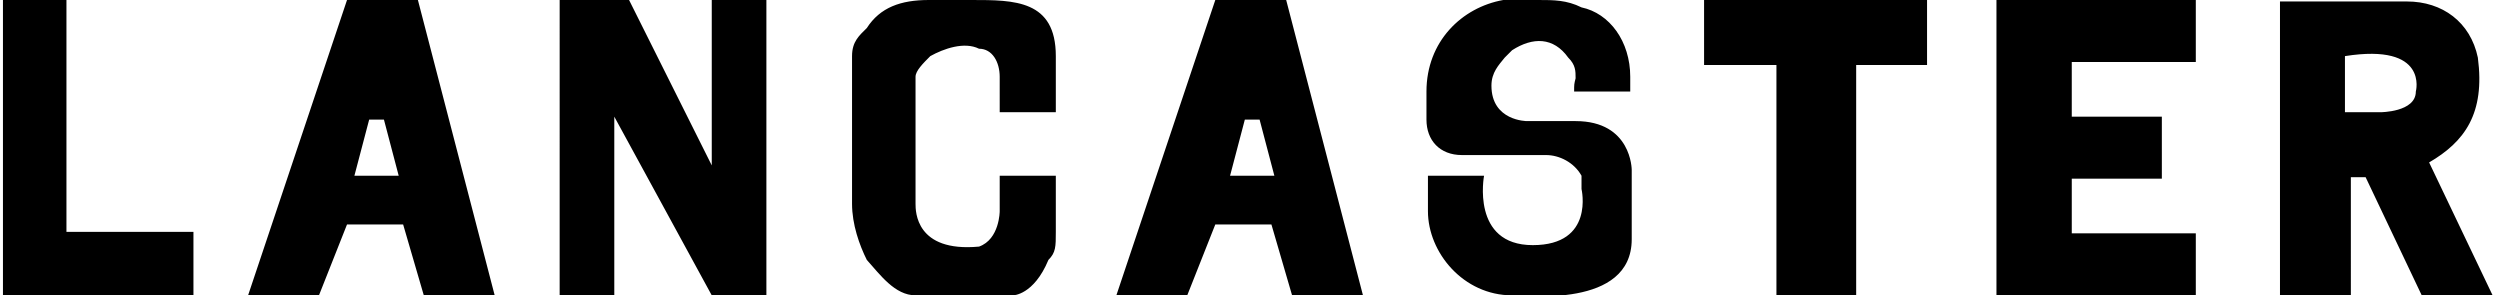 <svg xmlns="http://www.w3.org/2000/svg" xmlns:xlink="http://www.w3.org/1999/xlink" xml:space="preserve" enable-background="new 0 0 169.3 20" viewBox="0 0 169.3 20"><style>.st0{display:none}</style><g id="Layer_1"><path fill="none" stroke="#000" stroke-miterlimit="10" stroke-width=".1" d="M140.3 3h.2"/></g><g id="Layer_2"><path d="M.2 0v20h12.9v-4.3H4.5V0zM28.3 0h-4.8l-6.7 20h4.8l1.9-4.8h3.8l1.4 4.8h4.8L28.3 0zM24 11.9l1-3.8h1l1 3.8h-3zM87.1 0h-4.8l-6.7 20h4.8l1.9-4.8h3.8l1.4 4.8h4.8L87.1 0zm-3.8 11.9 1-3.8h1l1 3.8h-3zM37.9 20h3.7V7.9L48.2 20h3.7V0h-3.7v11.2L42.6 0h-4.7zM66.3 16.7c1.4-.5 1.4-2.4 1.4-2.4v-2.4h3.8v3.8c0 1 0 1.4-.5 1.9-1 2.4-2.4 2.4-2.4 2.4H62c-1.4 0-2.4-1.4-3.3-2.4-.5-1-1-2.4-1-3.8v-10c0-1 .5-1.4 1-1.9C59.6.5 61 0 62.9 0h2.9c2.9 0 5.7 0 5.7 3.8v3.8h-3.8V5.2c0-1-.5-1.9-1.4-1.9-1-.5-2.4 0-3.3.5-.5.5-1 1-1 1.4v8.6c0 .5 0 3.3 4.3 2.9zM106.6 6.2h3.8v-1c0-2.4-1.4-4.3-3.3-4.7-1-.5-1.9-.5-2.9-.5h-2.4c-2.8.5-5.2 2.8-5.2 6.2v1.9c0 1.4.9 2.4 2.4 2.4h5.7c.9 0 1.9.5 2.4 1.4v.9s.9 3.8-3.3 3.8-3.3-4.7-3.3-4.7h-3.8v2.4c0 2.8 2.4 5.7 5.7 5.7.9 0 8.1.9 8.1-3.8v-4.7s0-3.3-3.8-3.3h-3.3s-2.4 0-2.4-2.4c0-.9.5-1.4.9-1.9l.5-.5c1.4-.9 2.8-.9 3.8.5.5.5.5.9.5 1.4-.1.4-.1.4-.1.9zM120.3 20V4.4h-4.9V0h15.1v4.4h-4.8V20zM135.2 0v20h13.5v-4.2h-8.4v-3.7h6.1V7.9h-6.1V4.2h8.4V0zM164.5 11c2.4-1.4 3.8-3.3 3.3-7.1-.5-2.4-2.4-3.8-4.8-3.8h-8.6v20h4.8V12h1l3.8 8h4.8l-4.3-9zm-.9-4.8c0 1.4-2.4 1.4-2.4 1.4h-2.4V3.8c5.7-.9 4.8 2.4 4.8 2.4z"/></g></svg>